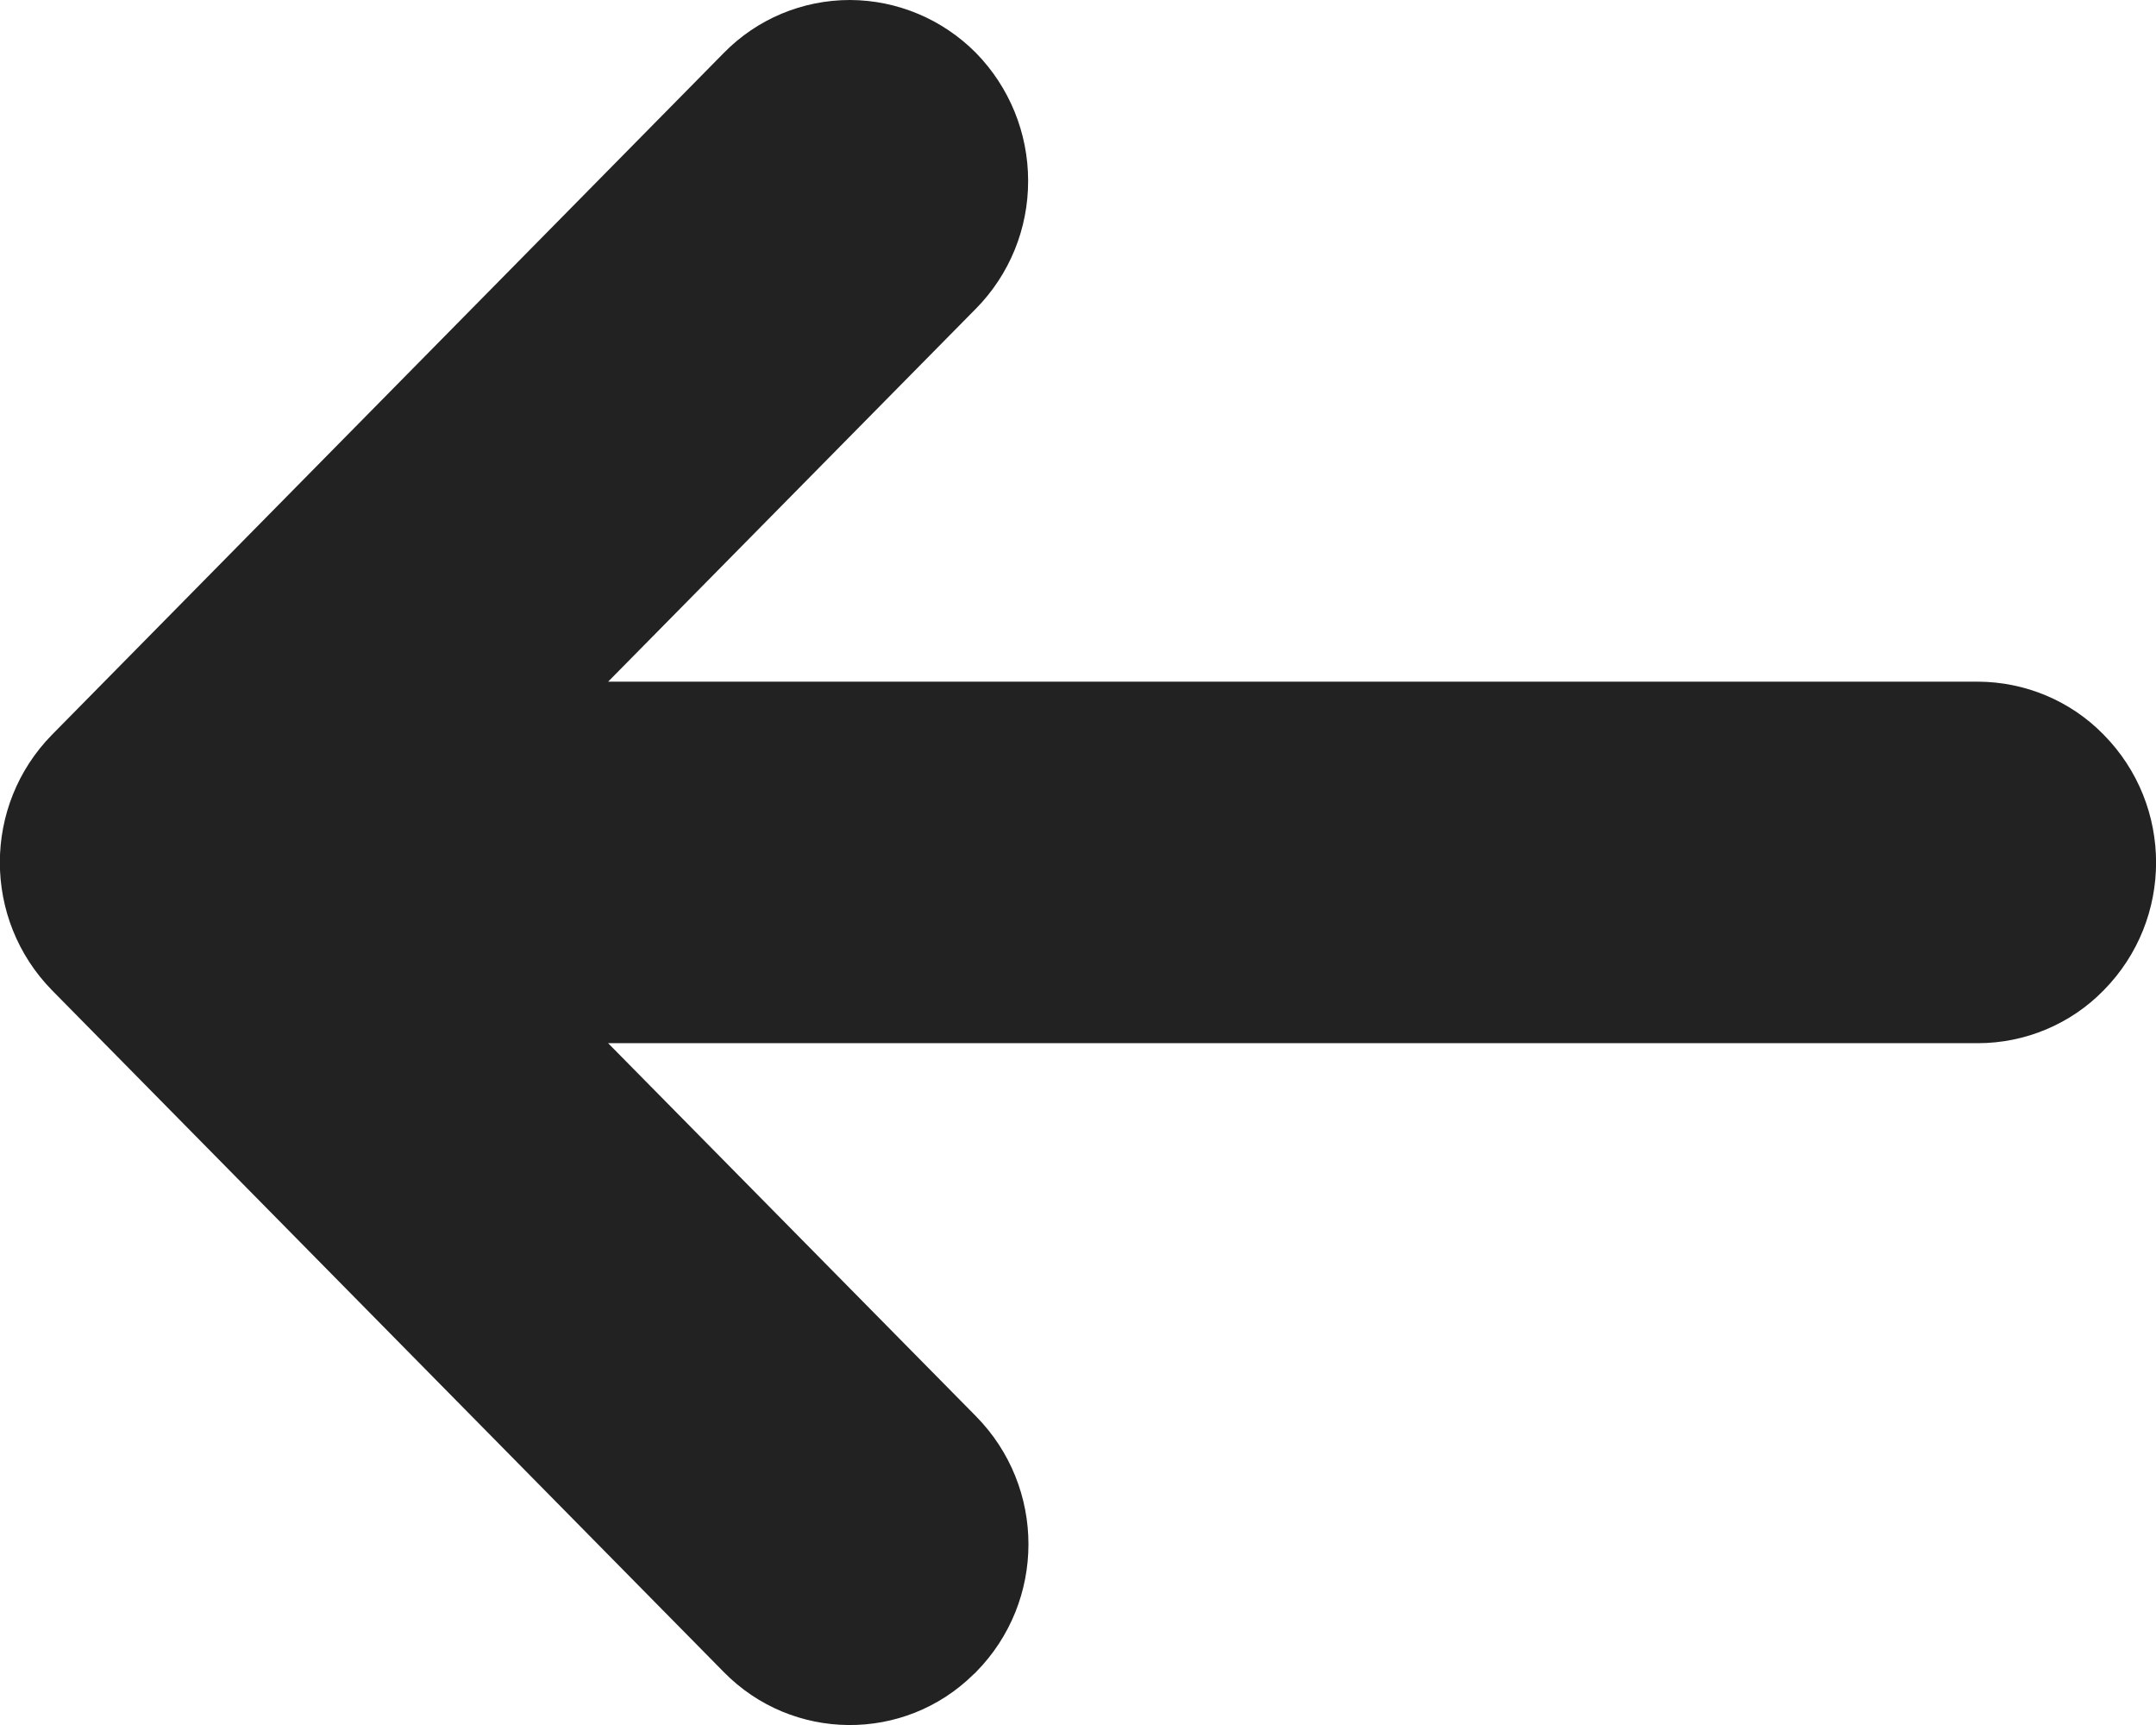 <?xml version="1.0" encoding="utf-8"?>
<!-- Generator: Adobe Illustrator 16.0.0, SVG Export Plug-In . SVG Version: 6.00 Build 0)  -->
<!DOCTYPE svg PUBLIC "-//W3C//DTD SVG 1.1//EN" "http://www.w3.org/Graphics/SVG/1.1/DTD/svg11.dtd">
<svg version="1.1" id="Layer_1" xmlns="http://www.w3.org/2000/svg" xmlns:xlink="http://www.w3.org/1999/xlink" x="0px" y="0px"
	 width="15px" height="12px" viewBox="0 0 15 12" enable-background="new 0 0 15 12" xml:space="preserve">
<path fill="#222222" d="M5.036,0.368C5.267,0.132,5.583,0,5.913,0c0.33,0.001,0.645,0.134,0.877,0.368
	c0.233,0.238,0.363,0.557,0.363,0.889C7.154,1.59,7.024,1.91,6.79,2.147L4.231,4.742h9.529c0.33,0.001,0.646,0.133,0.876,0.369
	c0.486,0.493,0.486,1.285,0,1.778c-0.229,0.235-0.546,0.368-0.876,0.368H4.231L6.79,9.852c0.487,0.494,0.487,1.287,0,1.78
	c-0.005,0.005-0.01,0.011-0.016,0.015c-0.483,0.477-1.262,0.47-1.738-0.015L0.362,6.889c-0.484-0.494-0.484-1.285,0-1.778
	L5.036,0.368z"/>
</svg>
